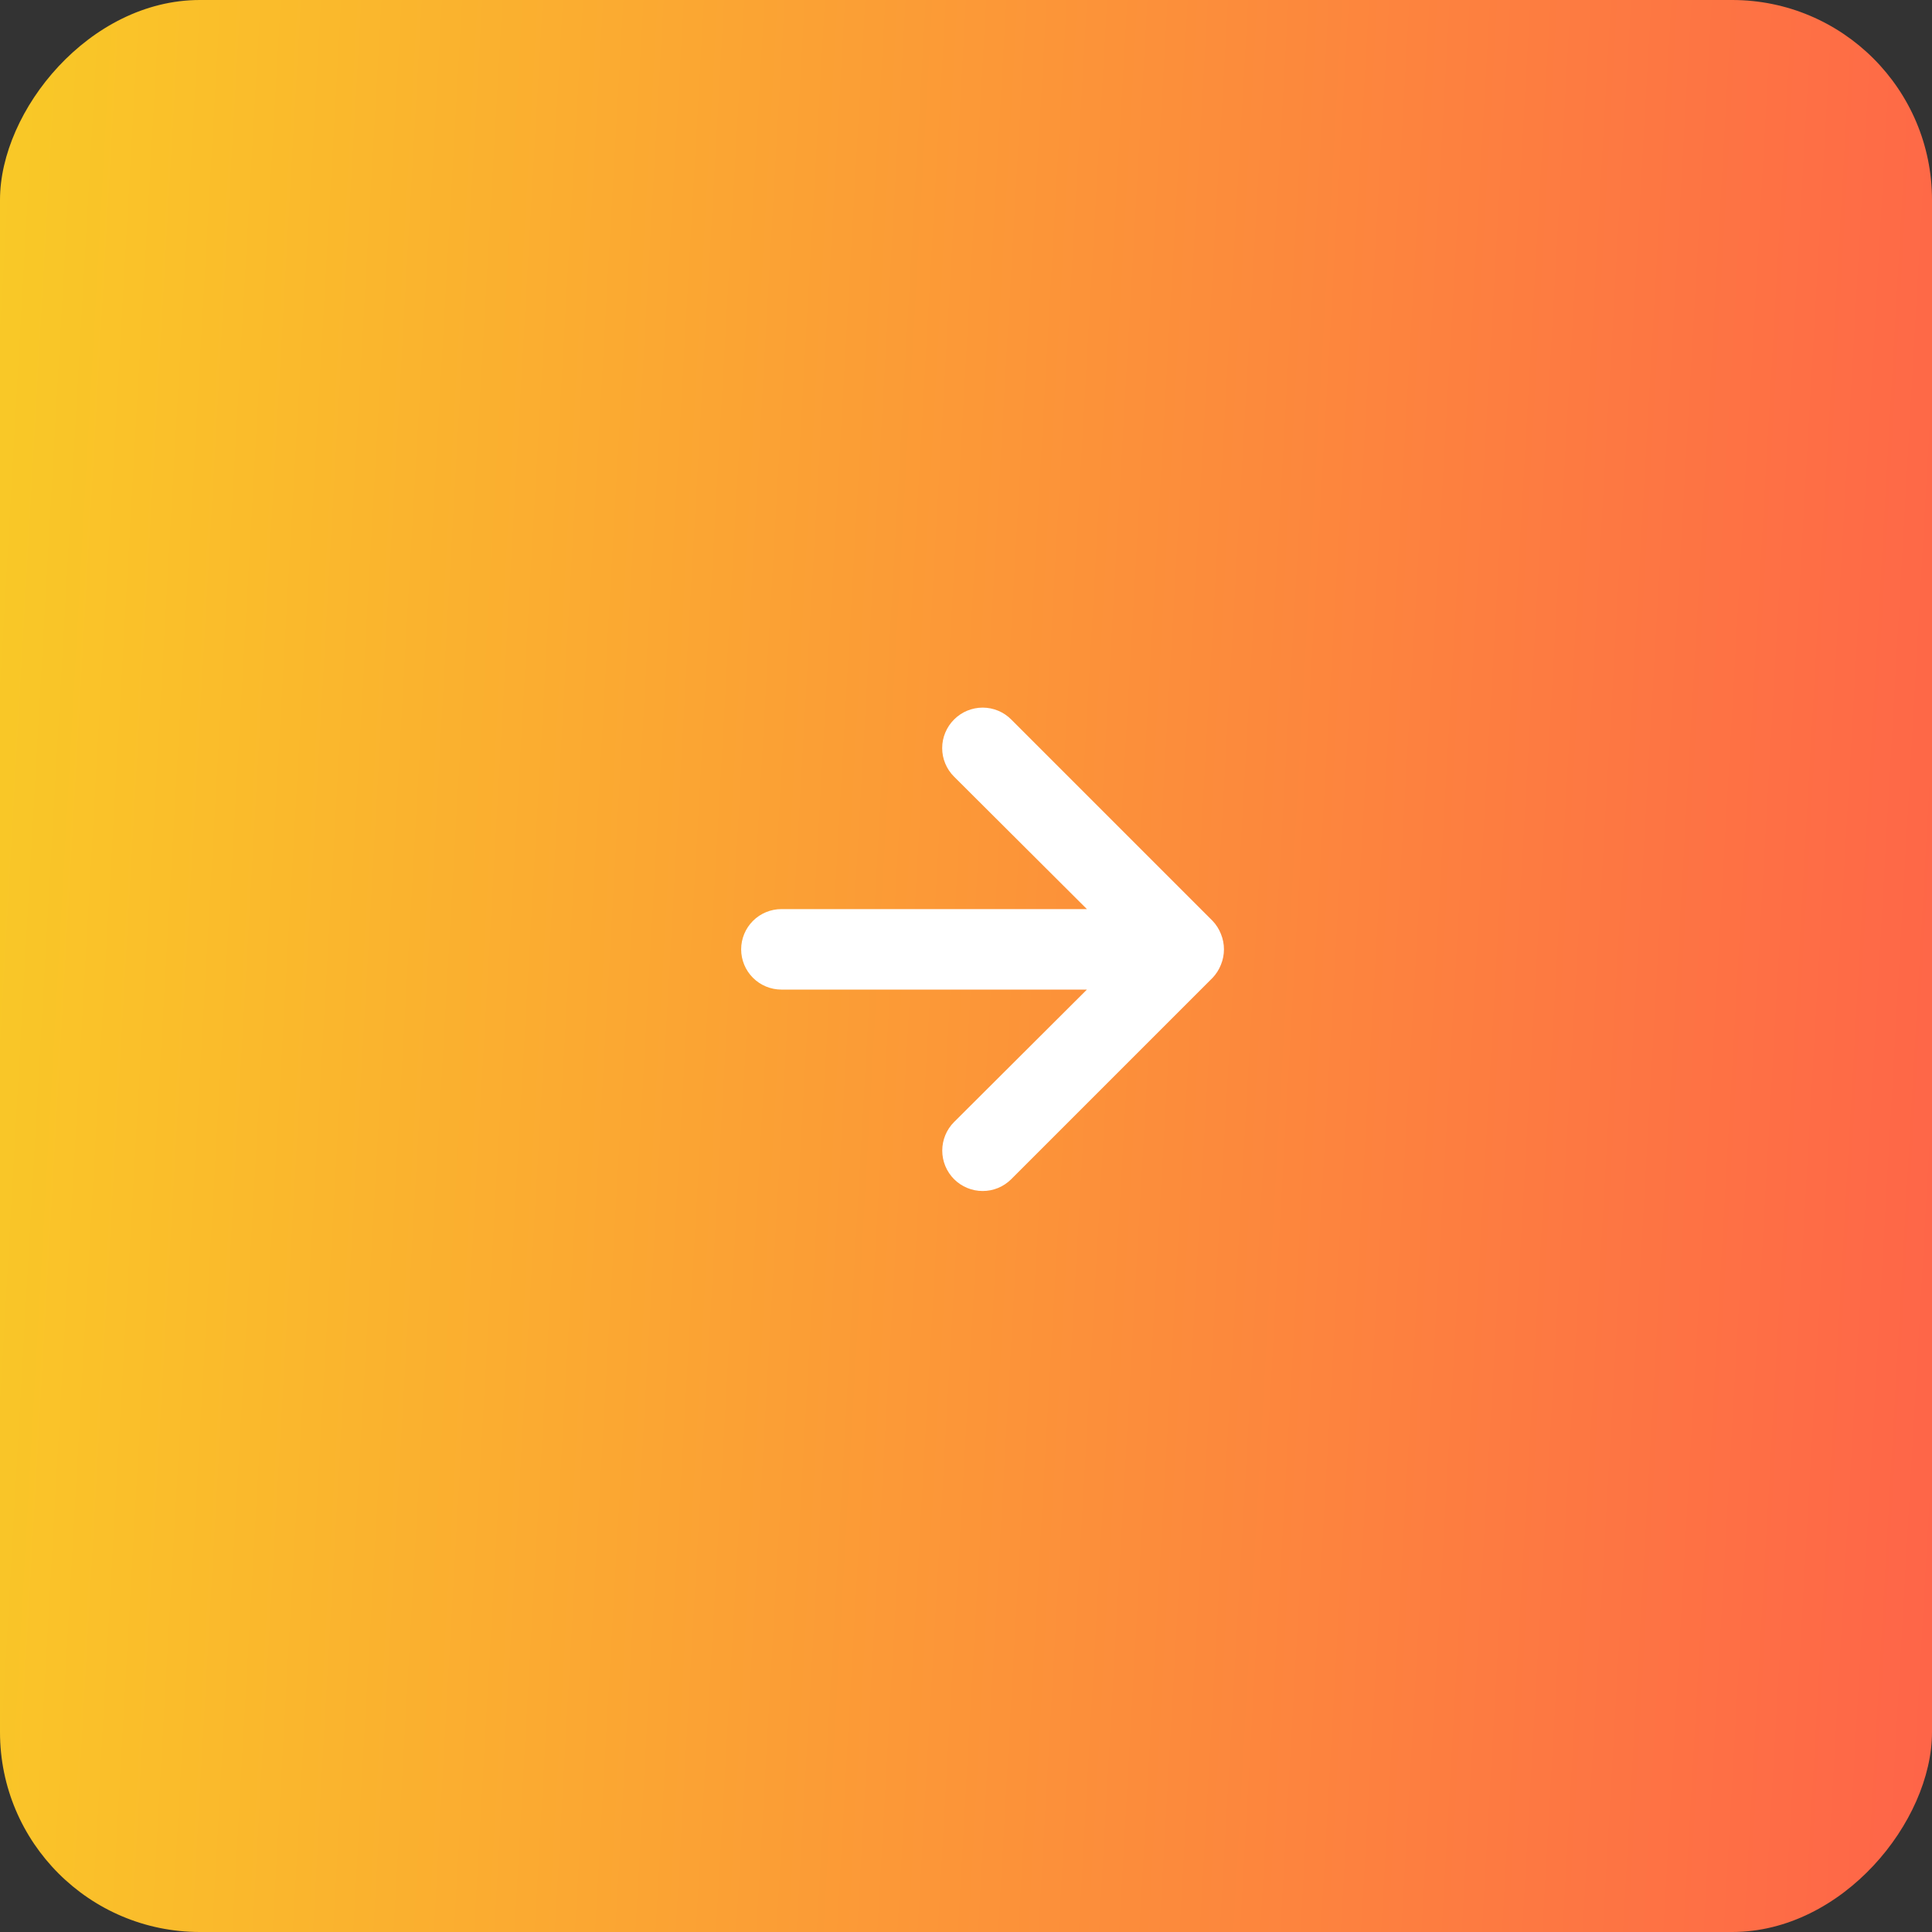 <?xml version="1.0" encoding="UTF-8"?> <svg xmlns="http://www.w3.org/2000/svg" width="58" height="58" viewBox="0 0 58 58" fill="none"><rect x="0" y="0" width="58" height="58" fill="#333333" stroke="none"/><rect width="58" height="58" rx="6" transform="matrix(-1 0 0 1 58 0)" fill="url(#paint0_linear_33_305)"></rect><path d="M30.358 21.6L36.4 27.642C36.51 27.757 36.596 27.892 36.654 28.041C36.774 28.335 36.774 28.665 36.654 28.959C36.596 29.108 36.51 29.243 36.4 29.358L30.358 35.4C30.245 35.512 30.112 35.602 29.965 35.663C29.817 35.724 29.66 35.755 29.5 35.755C29.178 35.755 28.87 35.627 28.642 35.4C28.415 35.172 28.287 34.863 28.287 34.542C28.287 34.22 28.415 33.911 28.642 33.684L32.63 29.708H23.459C23.138 29.708 22.831 29.581 22.604 29.354C22.378 29.128 22.25 28.82 22.25 28.5C22.25 28.18 22.378 27.872 22.604 27.646C22.831 27.419 23.138 27.292 23.459 27.292H32.63L28.642 23.316C28.529 23.204 28.439 23.07 28.378 22.923C28.316 22.776 28.285 22.618 28.285 22.458C28.285 22.299 28.316 22.141 28.378 21.994C28.439 21.846 28.529 21.713 28.642 21.6C28.755 21.487 28.888 21.397 29.035 21.336C29.183 21.275 29.341 21.243 29.5 21.243C29.66 21.243 29.818 21.275 29.965 21.336C30.112 21.397 30.246 21.487 30.358 21.6Z" fill="white"></path><defs><linearGradient id="paint0_linear_33_305" x1="-9.77" y1="58" x2="63.794" y2="53.852" gradientUnits="userSpaceOnUse"><stop stop-color="#FF544E"></stop><stop offset="1" stop-color="#F9CE25"></stop></linearGradient></defs></svg> 